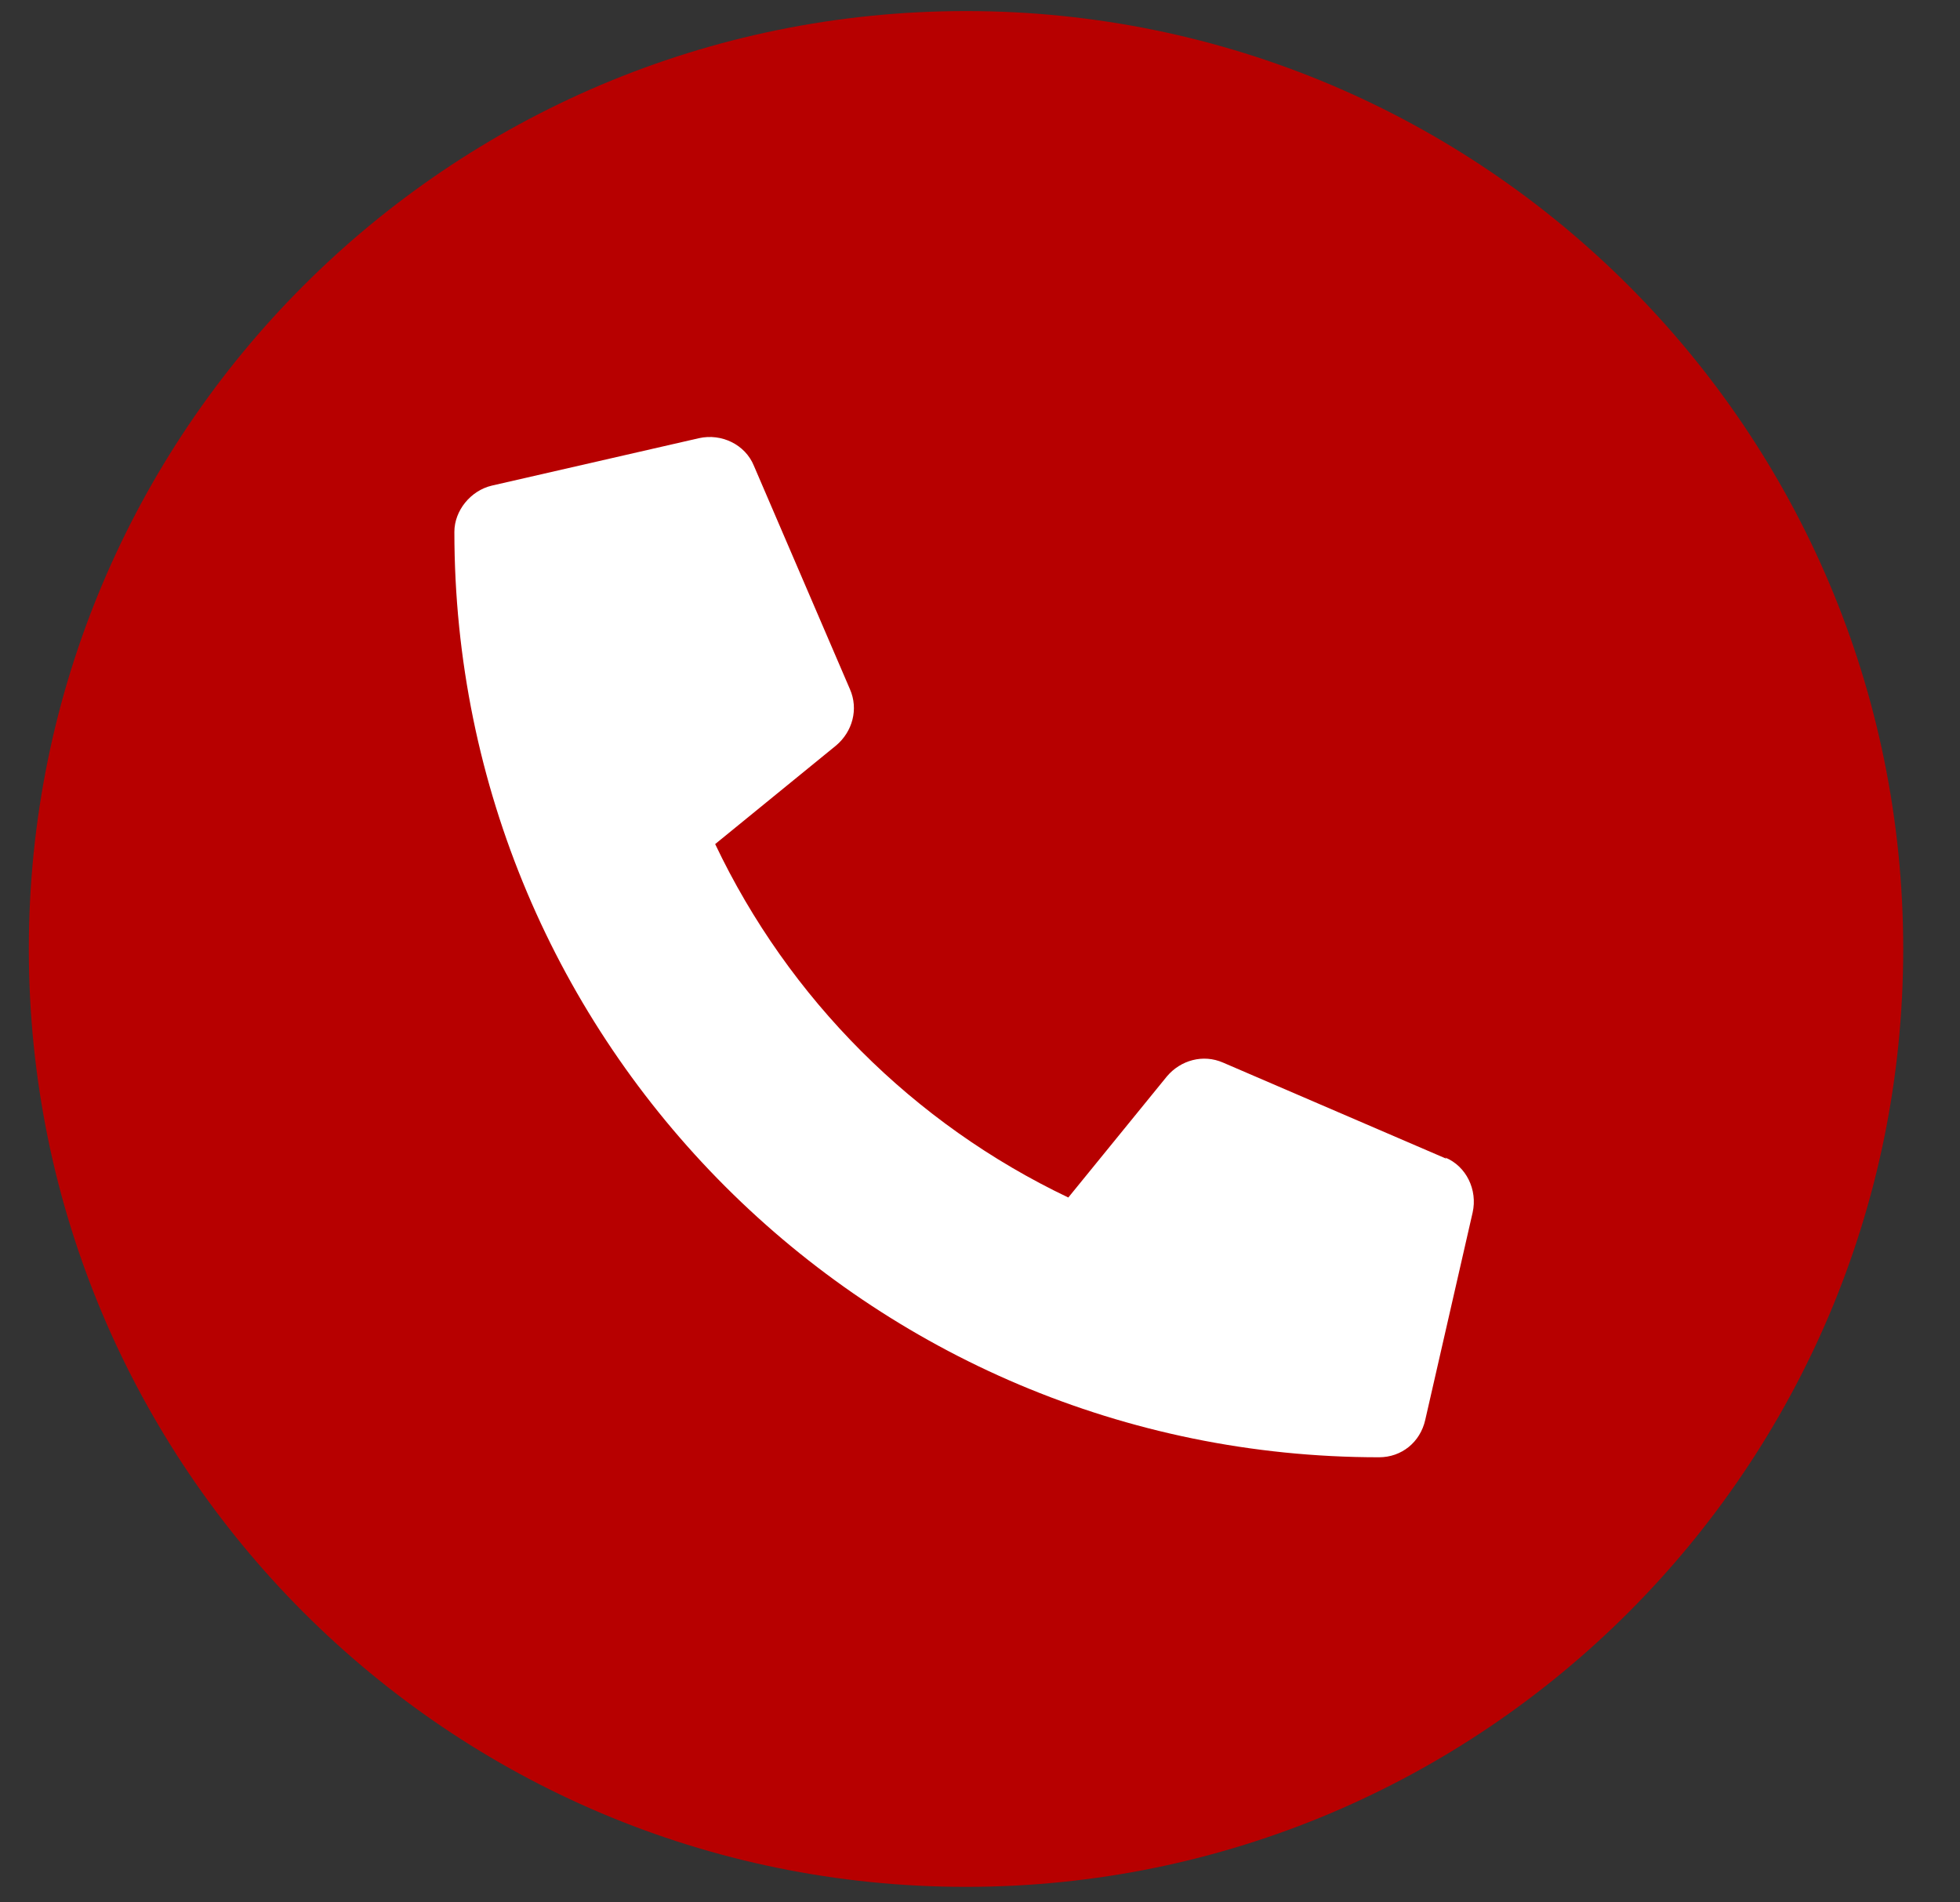 <svg width="34" height="33" viewBox="0 0 34 33" fill="none" xmlns="http://www.w3.org/2000/svg">
<rect x="0" y="0" width="34" height="33" fill="#333333" stroke="none"/>
<path d="M16.757 32.731C25.736 32.731 33.015 25.447 33.015 16.462C33.015 7.476 25.736 0.192 16.757 0.192C7.779 0.192 0.5 7.476 0.5 16.462C0.5 25.447 7.779 32.731 16.757 32.731Z" fill="#B70000"/>
<path d="M25.092 20.101L21.217 18.433C20.87 18.281 20.481 18.39 20.243 18.671L18.532 20.773C15.848 19.494 13.683 17.328 12.406 14.642L14.506 12.93C14.787 12.692 14.896 12.302 14.744 11.956L13.077 8.078C12.926 7.709 12.514 7.514 12.125 7.601L8.531 8.424C8.163 8.511 7.882 8.858 7.882 9.226C7.882 18.108 15.069 25.279 23.923 25.279C24.312 25.279 24.637 25.019 24.724 24.629L25.546 21.032C25.633 20.642 25.438 20.231 25.07 20.079L25.092 20.101Z" fill="white"/>
</svg>
